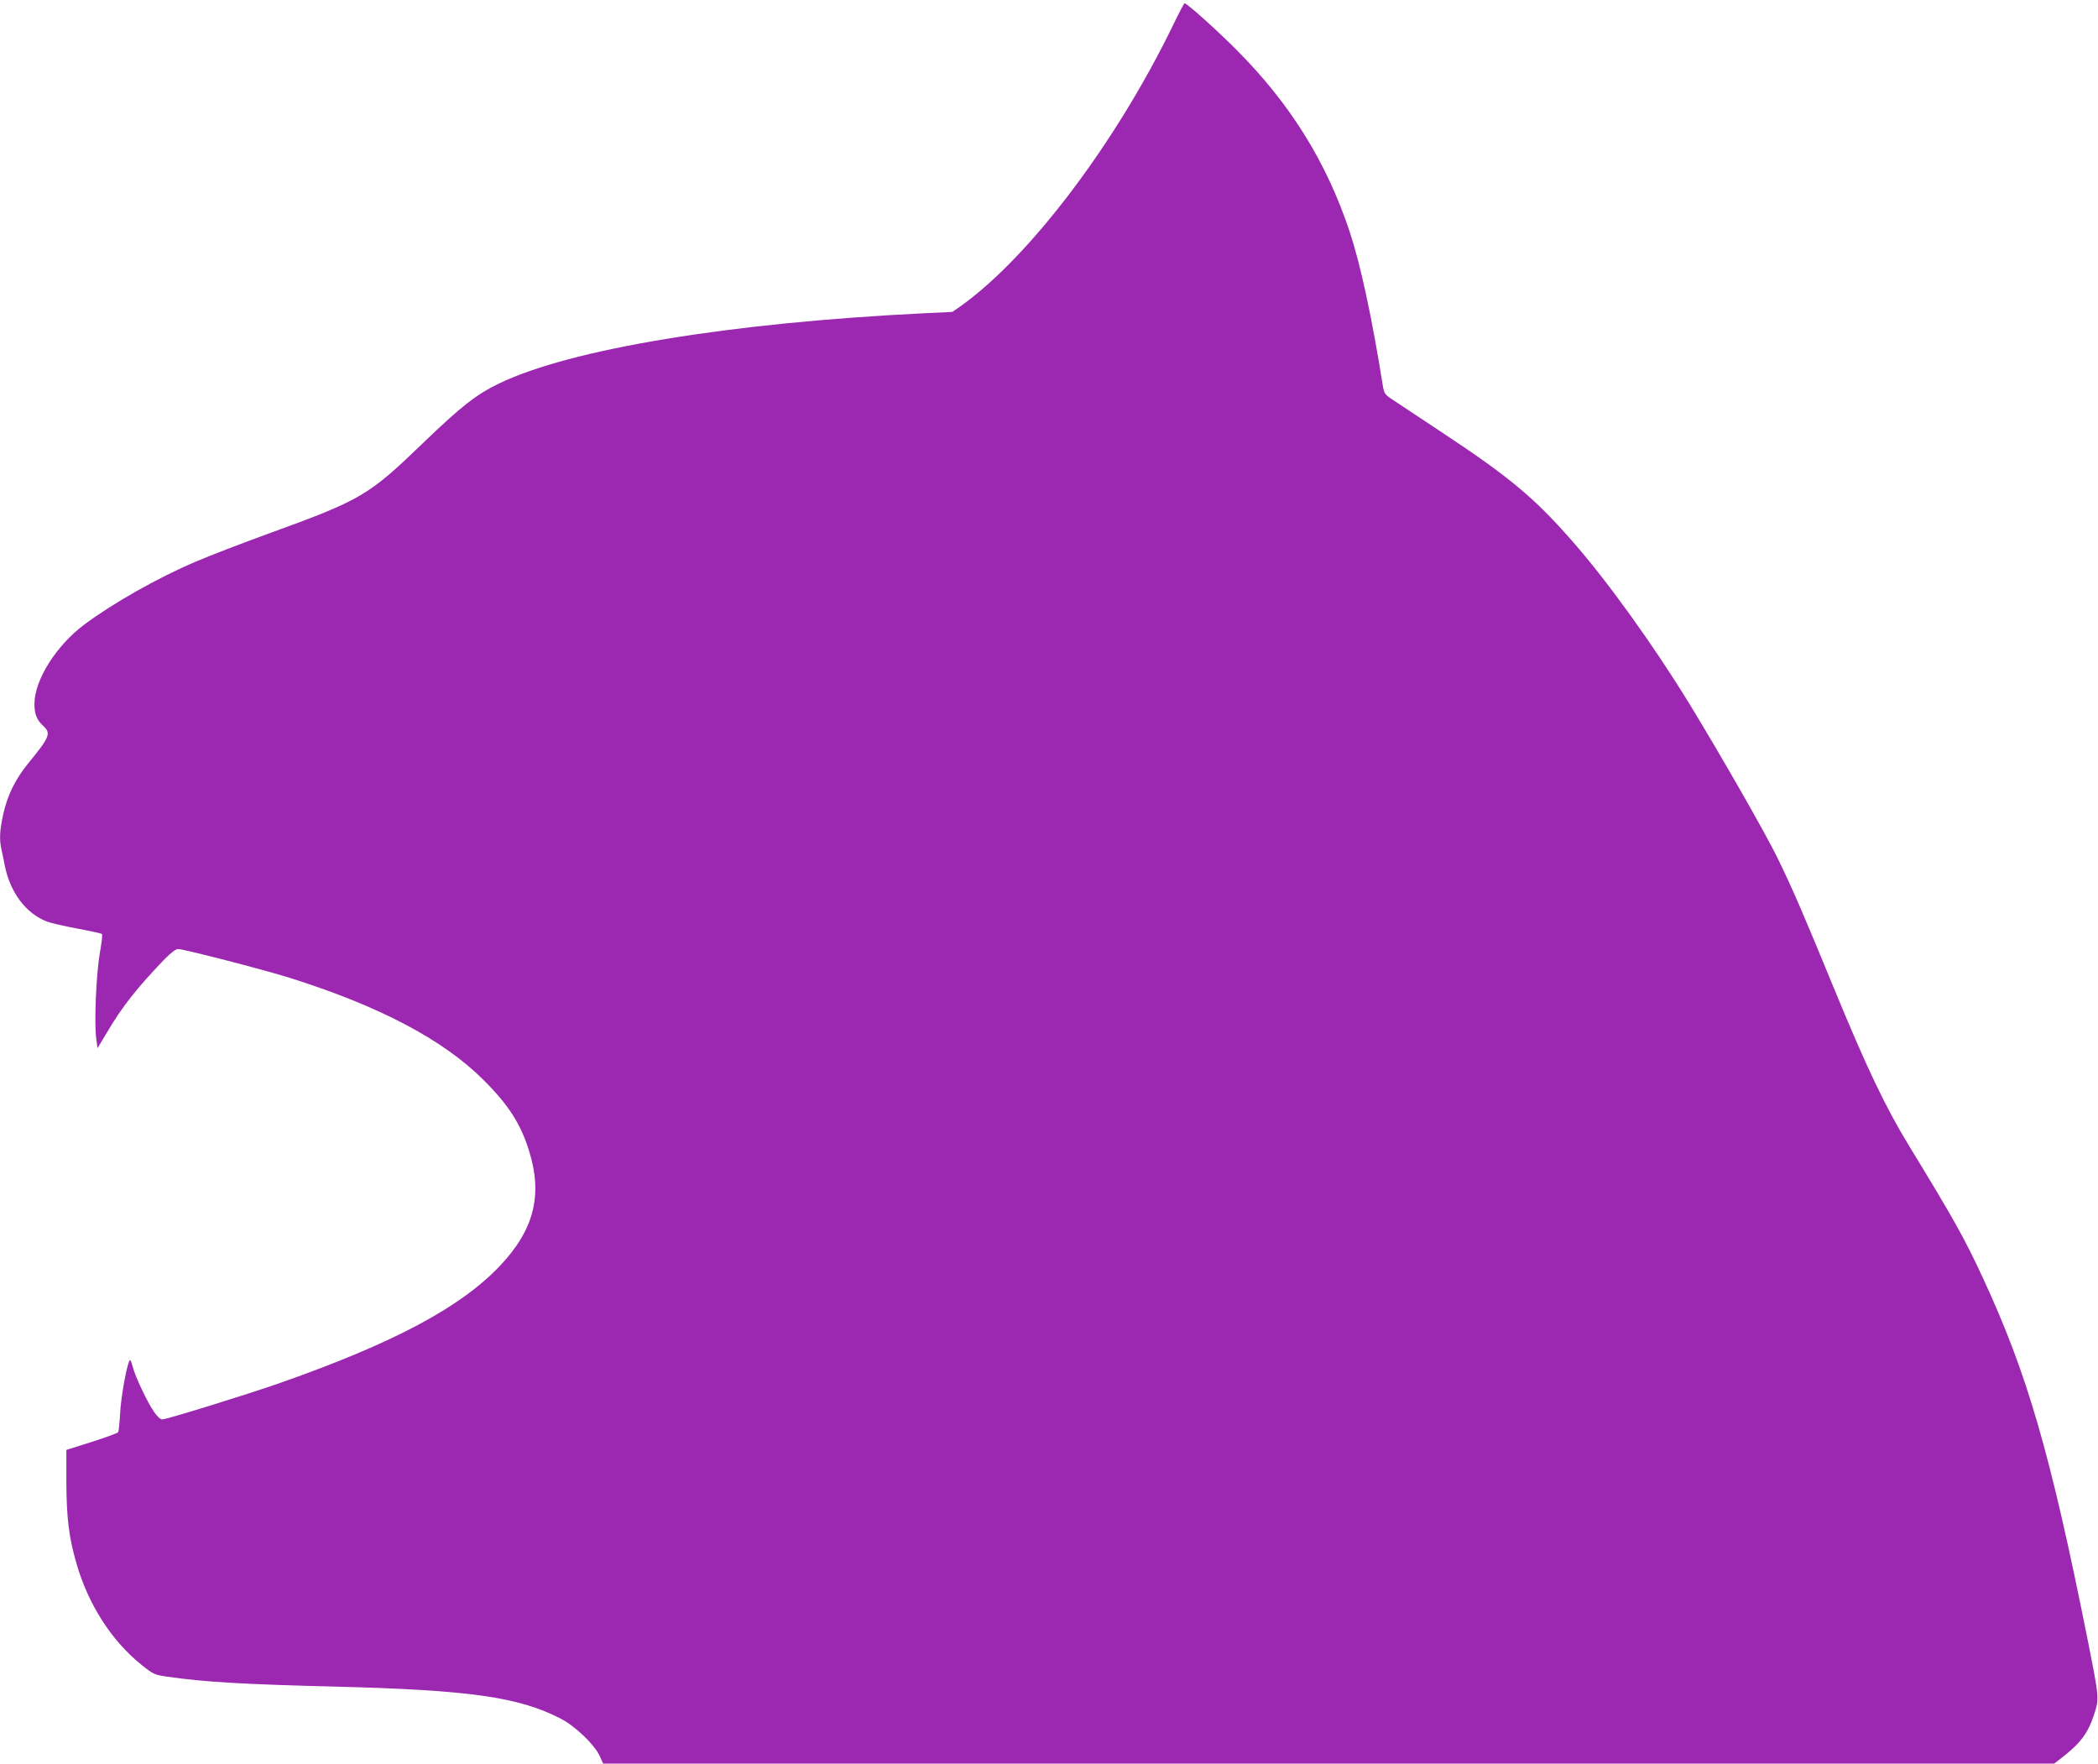 <?xml version="1.0" standalone="no"?>
<!DOCTYPE svg PUBLIC "-//W3C//DTD SVG 20010904//EN"
 "http://www.w3.org/TR/2001/REC-SVG-20010904/DTD/svg10.dtd">
<svg version="1.0" xmlns="http://www.w3.org/2000/svg"
 width="1280pt" height="1076pt" viewBox="0 0 1280 1076"
 preserveAspectRatio="xMidYMid meet">
<g transform="translate(0,1076) scale(0.1,-0.1)"
fill="#9c27b0" stroke="none">
<path d="M7162 10617 c-350 -725 -880 -1426 -1304 -1727 l-48 -33 -167 -8
c-1192 -58 -2164 -219 -2599 -429 -138 -67 -228 -137 -460 -360 -337 -325
-377 -349 -947 -556 -159 -58 -358 -134 -441 -170 -228 -96 -507 -254 -681
-384 -173 -129 -305 -340 -305 -485 0 -61 14 -97 54 -134 49 -46 40 -67 -94
-231 -76 -94 -125 -192 -150 -307 -22 -98 -25 -154 -11 -216 5 -23 15 -69 21
-102 33 -161 129 -288 255 -337 22 -9 106 -28 185 -43 80 -15 148 -30 152 -33
4 -4 -2 -56 -13 -117 -22 -126 -35 -428 -22 -520 l8 -60 57 95 c92 157 184
273 352 448 38 39 69 62 82 62 35 0 515 -124 679 -175 547 -172 938 -377 1185
-624 152 -151 228 -270 278 -433 84 -270 30 -481 -177 -700 -240 -254 -649
-472 -1341 -715 -196 -69 -694 -223 -720 -223 -11 0 -31 18 -50 46 -42 60
-116 217 -131 278 -8 31 -15 43 -19 35 -18 -33 -52 -223 -57 -321 -3 -58 -9
-111 -12 -116 -3 -5 -76 -32 -161 -59 l-155 -49 0 -199 c1 -216 15 -334 62
-495 71 -248 214 -471 396 -617 71 -57 79 -61 153 -72 230 -33 463 -47 1029
-61 821 -21 1120 -63 1377 -196 88 -46 204 -157 236 -226 l22 -48 4426 0 4426
0 42 32 c117 90 165 153 202 267 32 100 32 98 -40 461 -228 1140 -368 1621
-640 2207 -109 236 -181 364 -445 796 -150 246 -259 475 -468 982 -178 434
-248 596 -338 780 -78 159 -342 620 -539 943 -221 360 -505 755 -719 997 -227
259 -382 387 -782 652 -137 91 -275 182 -305 202 -51 33 -55 40 -63 86 -66
415 -136 740 -202 940 -142 427 -364 784 -695 1115 -120 120 -298 280 -313
280 -3 0 -32 -55 -65 -123z"/>
</g>
</svg>
